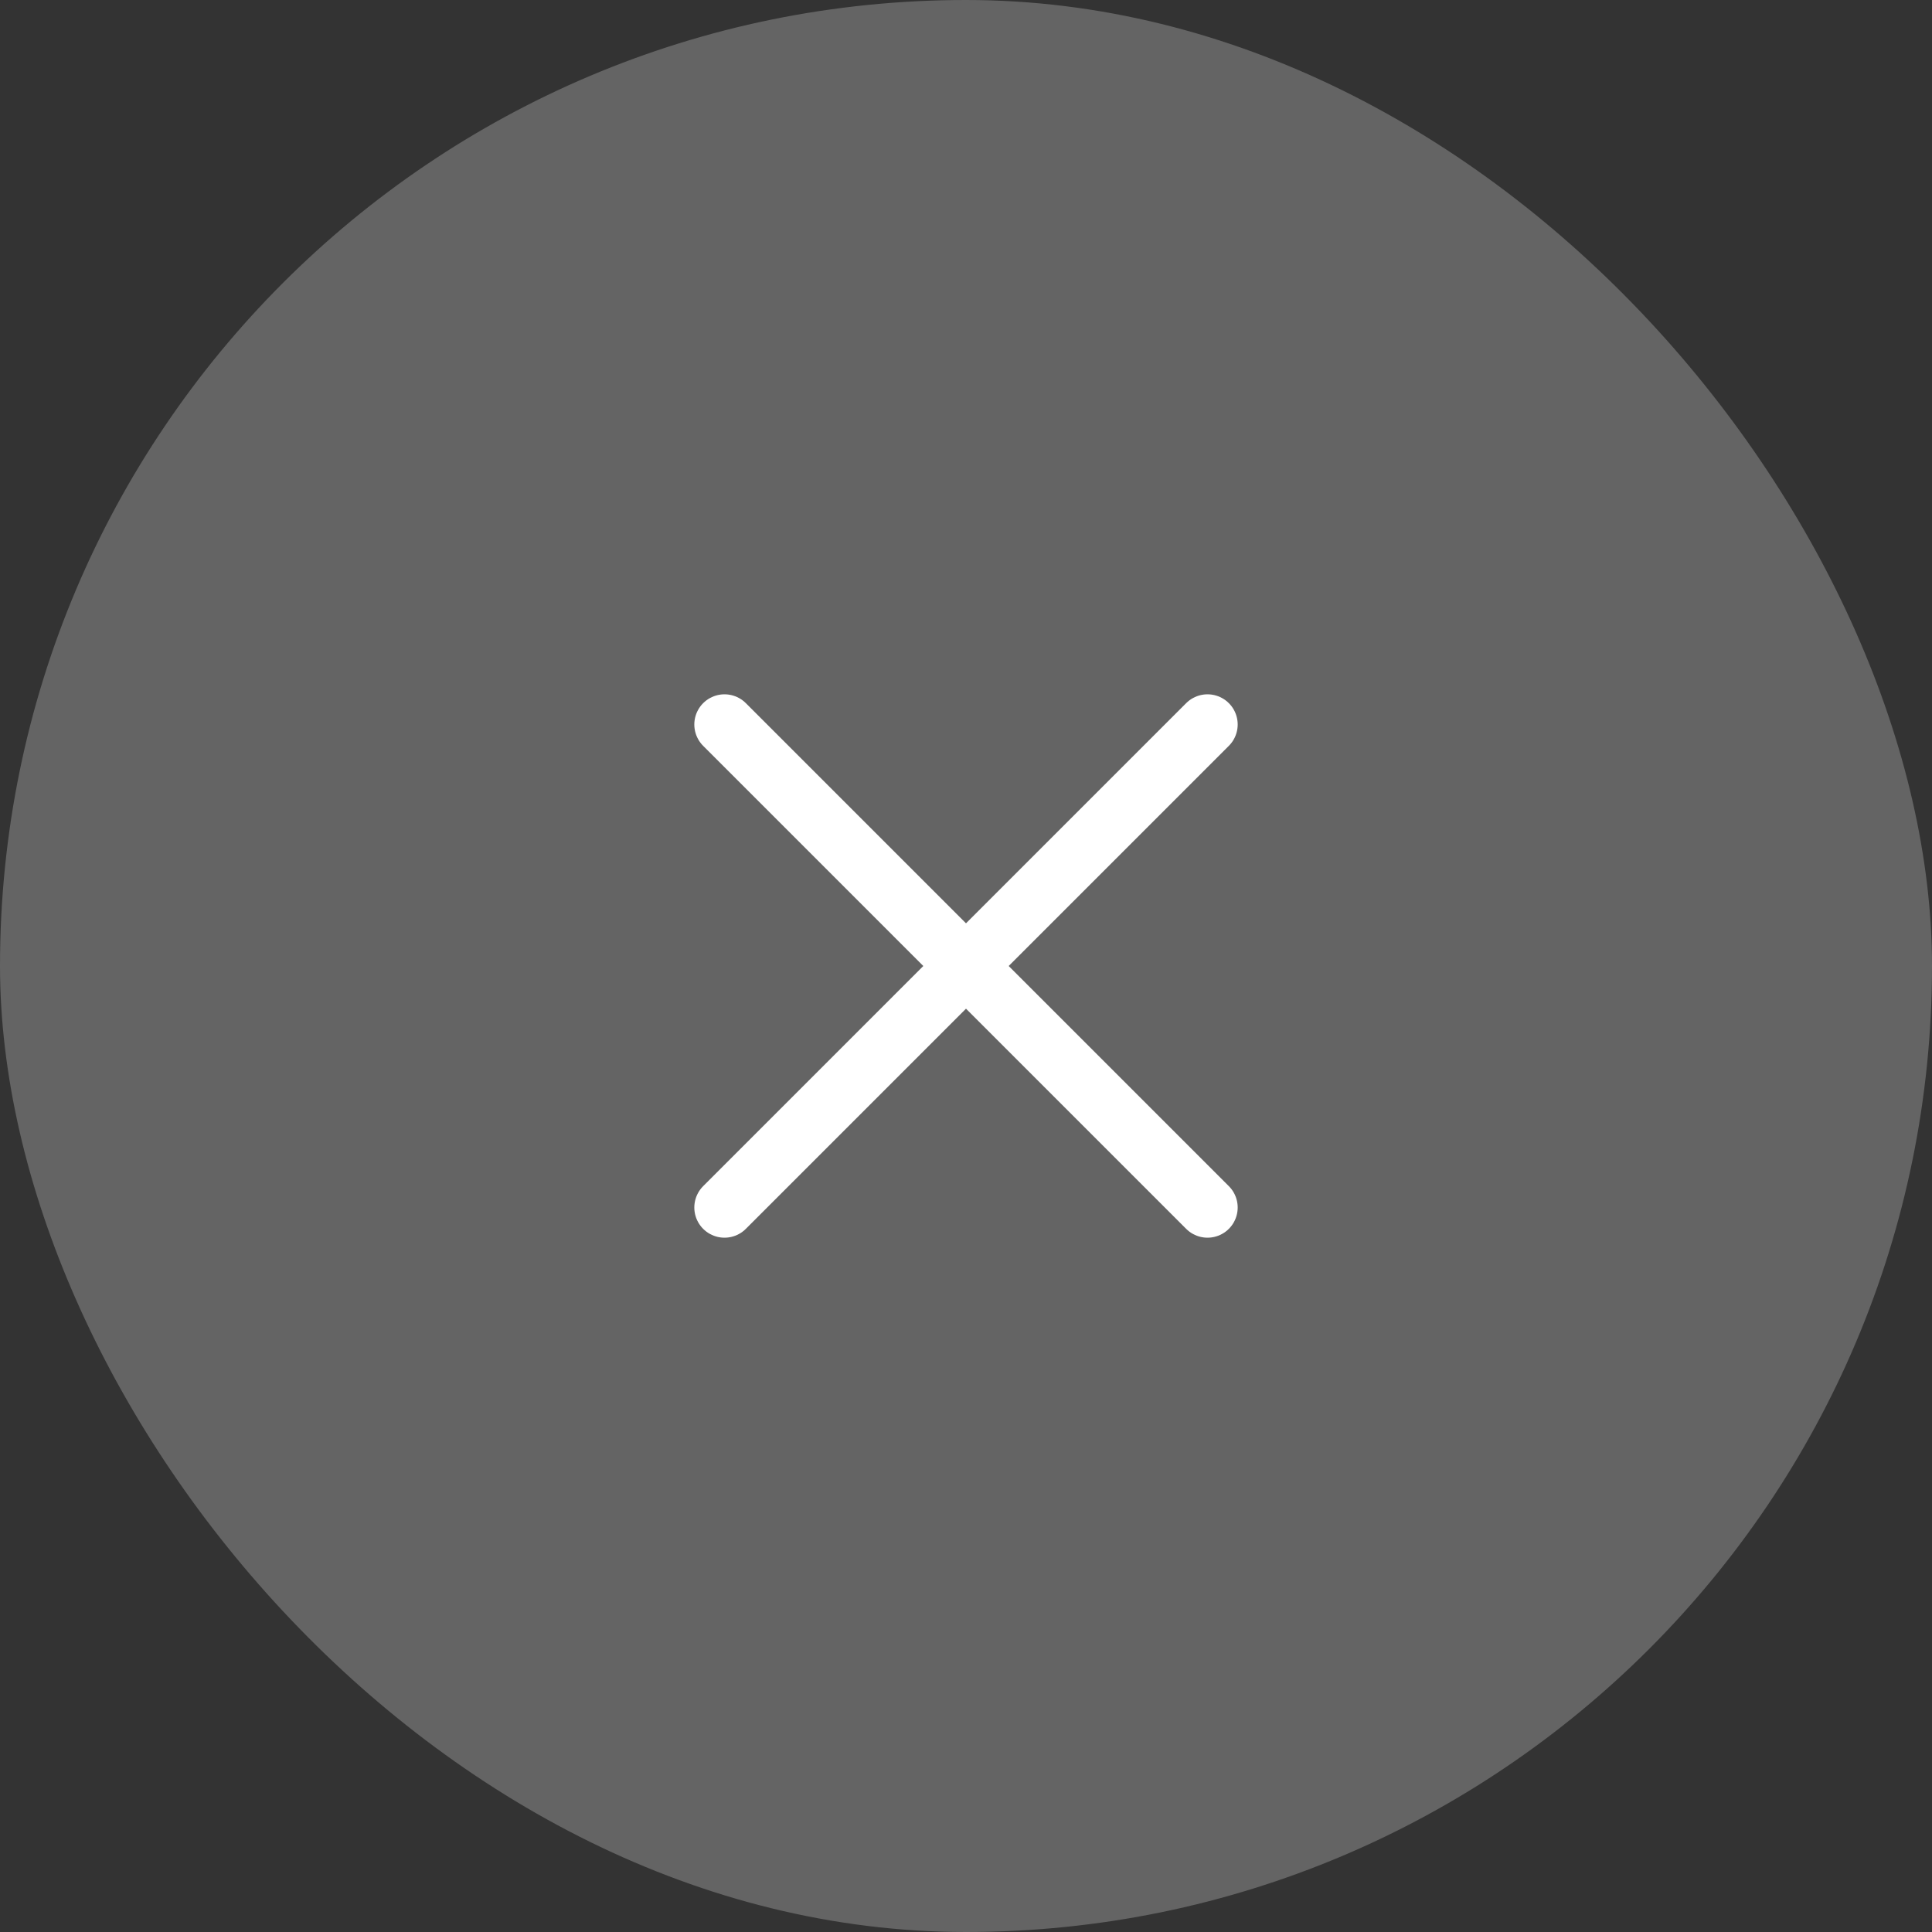 <svg width="48" height="48" viewBox="0 0 48 48" fill="none" xmlns="http://www.w3.org/2000/svg">
<rect x="0" y="0" width="48" height="48" fill="#333333" stroke="none"/>
<rect width="48" height="48" rx="24" fill="white" fill-opacity="0.24"/>
<path d="M30 18L24 24M24 24L18 30M24 24L30 30M24 24L18 18" stroke="white" stroke-width="1.5" stroke-linecap="round" stroke-linejoin="round"/>
</svg>
